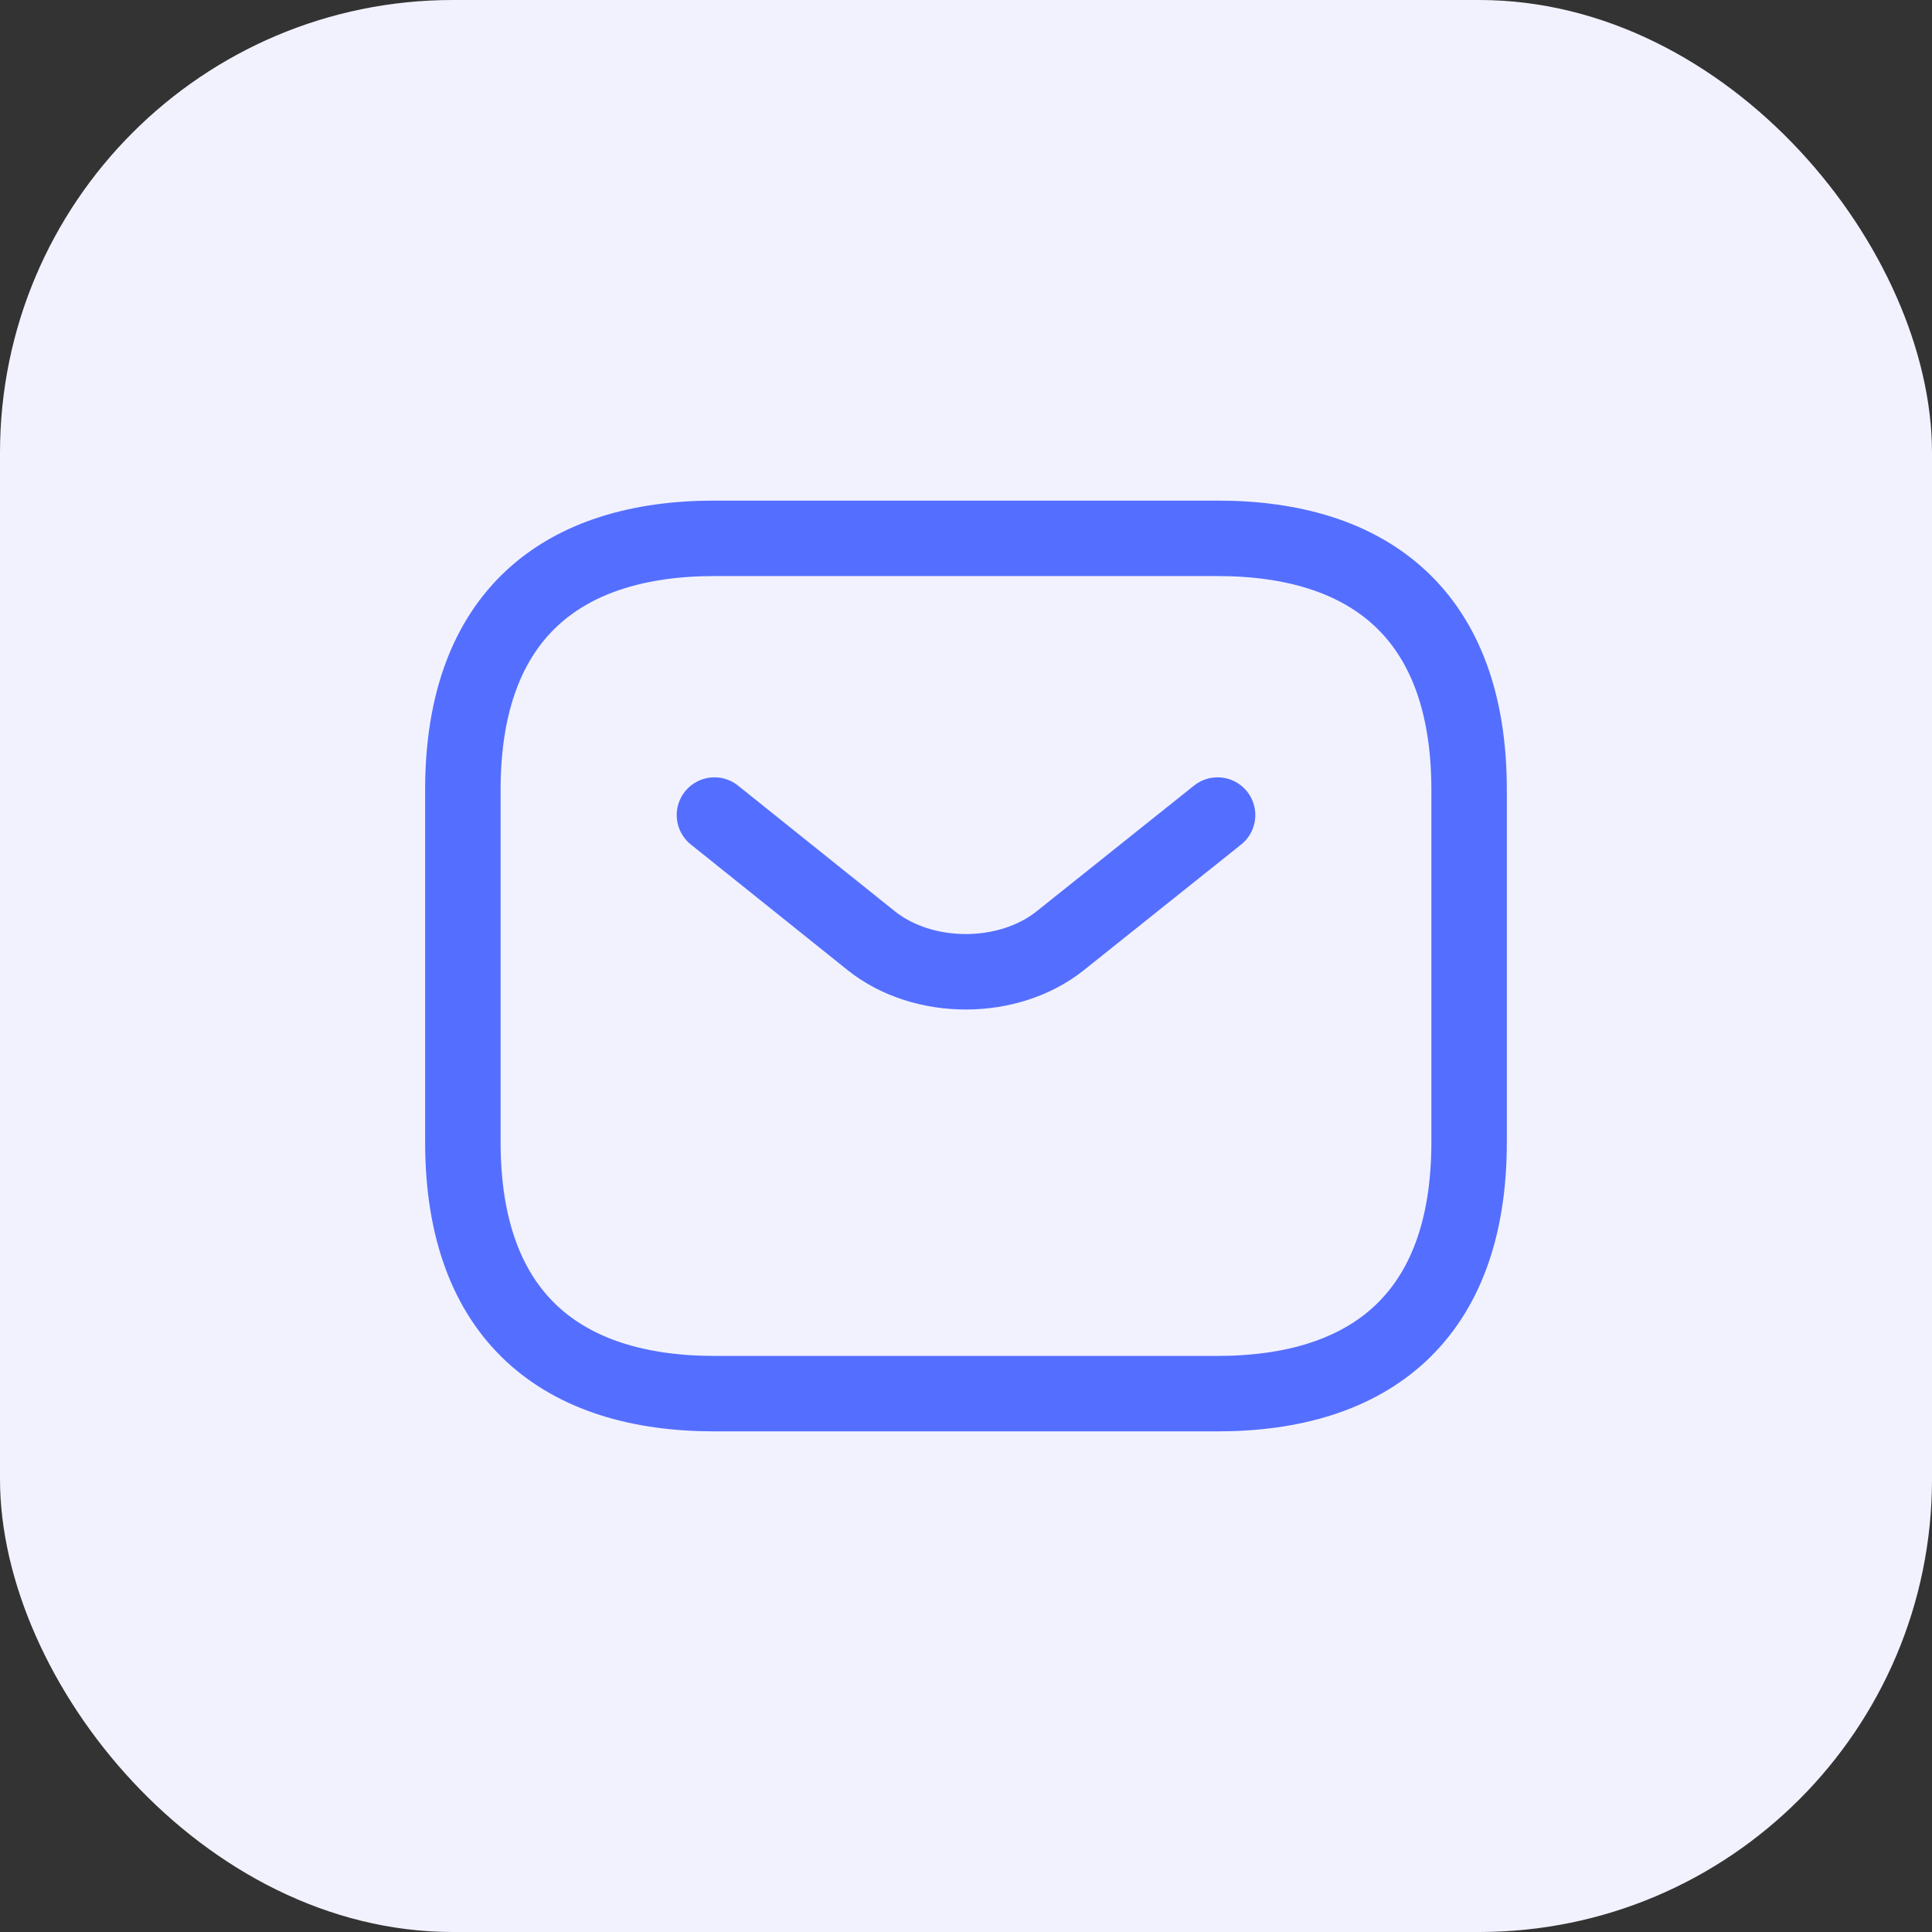 <svg width="64" height="64" viewBox="0 0 64 64" fill="none" xmlns="http://www.w3.org/2000/svg">
<rect x="0" y="0" width="64" height="64" fill="#333333" stroke="none"/>
<rect width="64" height="64" rx="15" fill="#F2F2FF"/>
<path d="M40.333 46.166H23.666C18.666 46.166 15.333 43.666 15.333 37.833V26.166C15.333 20.333 18.666 17.833 23.666 17.833H40.333C45.333 17.833 48.666 20.333 48.666 26.166V37.833C48.666 43.666 45.333 46.166 40.333 46.166Z" stroke="#546FFF" stroke-width="2.5" stroke-miterlimit="10" stroke-linecap="round" stroke-linejoin="round"/>
<path d="M40.334 27L35.117 31.167C33.4 32.533 30.584 32.533 28.867 31.167L23.667 27" stroke="#546FFF" stroke-width="2.5" stroke-miterlimit="10" stroke-linecap="round" stroke-linejoin="round"/>
</svg>
